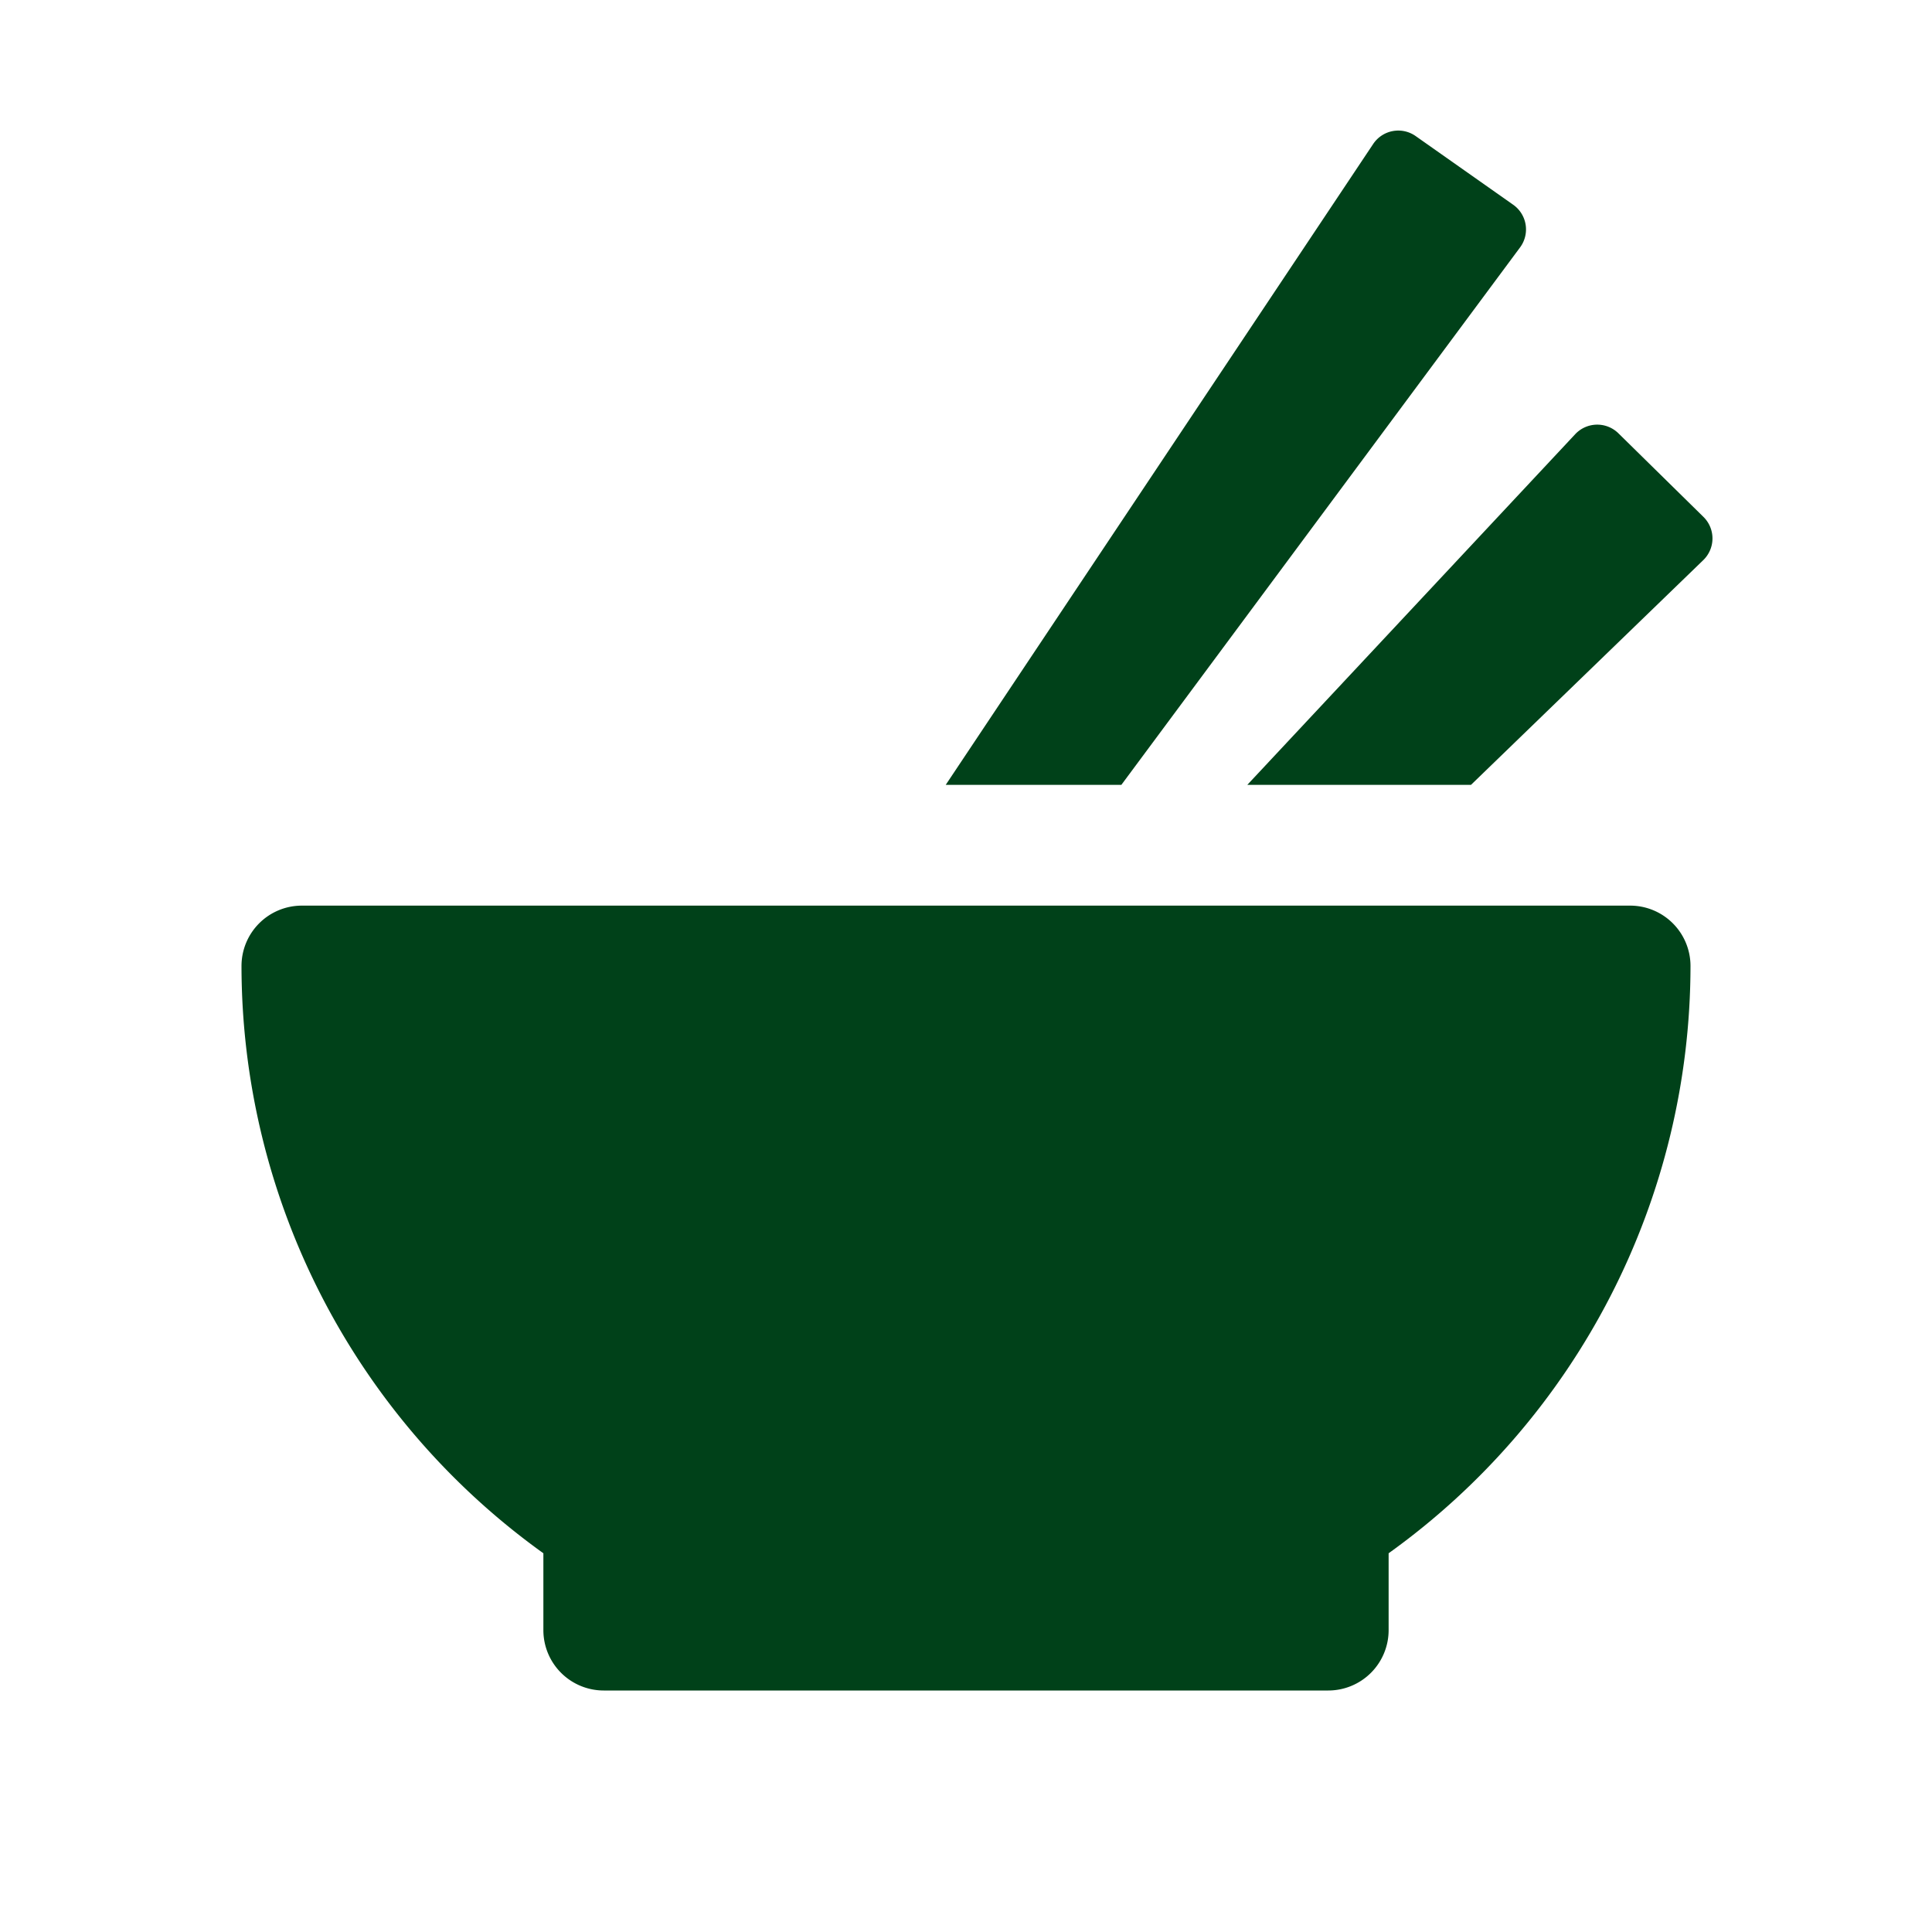 <svg fill="#004119"  id="glyphicons-basic" xmlns="http://www.w3.org/2000/svg" viewBox="0 0 32 32">
  <path id="asian-food" d="M28,16a11.982,11.982,0,0,1-5,9.727V27a1.0 1,0,0,1-1,1H10a1.0 1,0,0,1-1-1V25.727A11.982,11.982,0,0,1,4,16a1.0 1,0,0,1,1-1H27A1.0 1,0,0,1,28,16ZM25.177,4.098a.5.5,0,0,0-.114-.707l-1.615-1.137a.5.5,0,0,0-.704.131L15.664,13h2.909ZM28.214,8.561,26.806,7.177a.5.5,0,0,0-.716.015L20.659,13H24.364l3.848-3.723A.5.5,0,0,0,28.214,8.561Z"/>
</svg>
